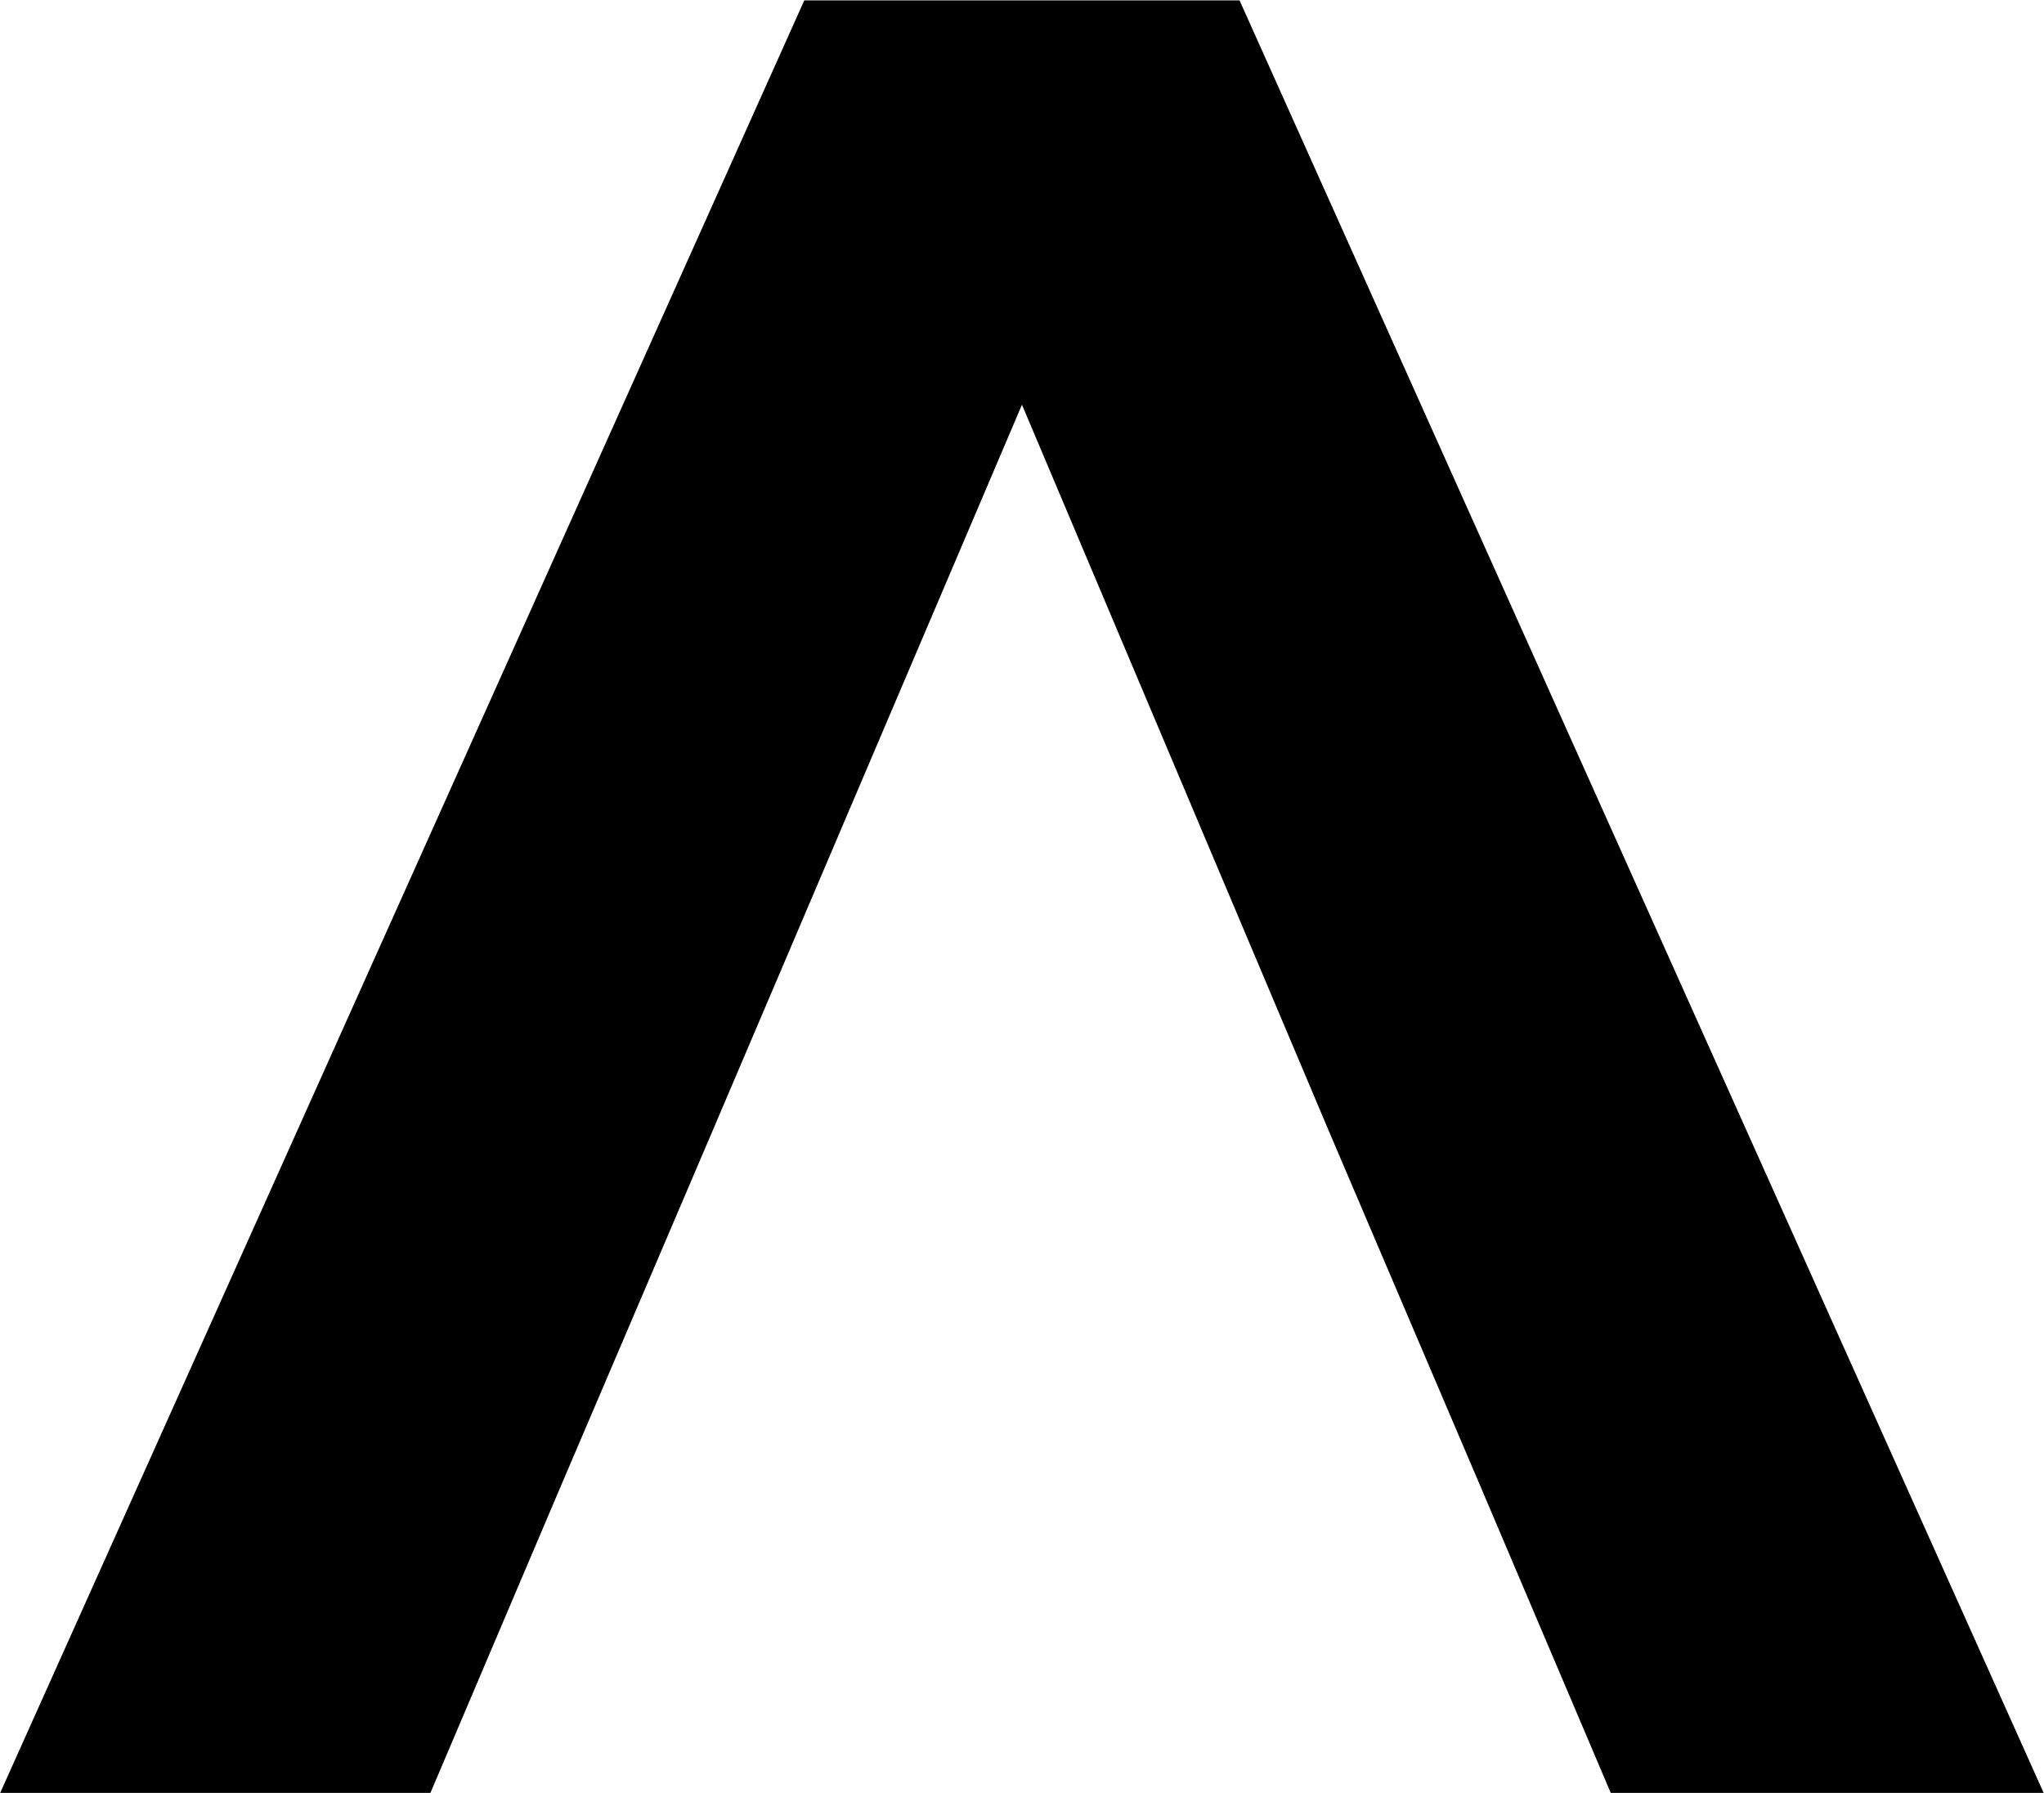 <svg xmlns="http://www.w3.org/2000/svg" width="26.001" height="22.807" viewBox="0 0 26.001 22.807">
  <path id="Tracé_15083" data-name="Tracé 15083" d="M156.842,57.618l-3.91-9.254-3.943,9.254-1.922,4.5-1.662,3.91h-5.473l10.231-22.807H155.7l10.231,22.807h-5.507l-1.662-3.91Z" transform="translate(-139.932 -43.216)"/>
</svg>
